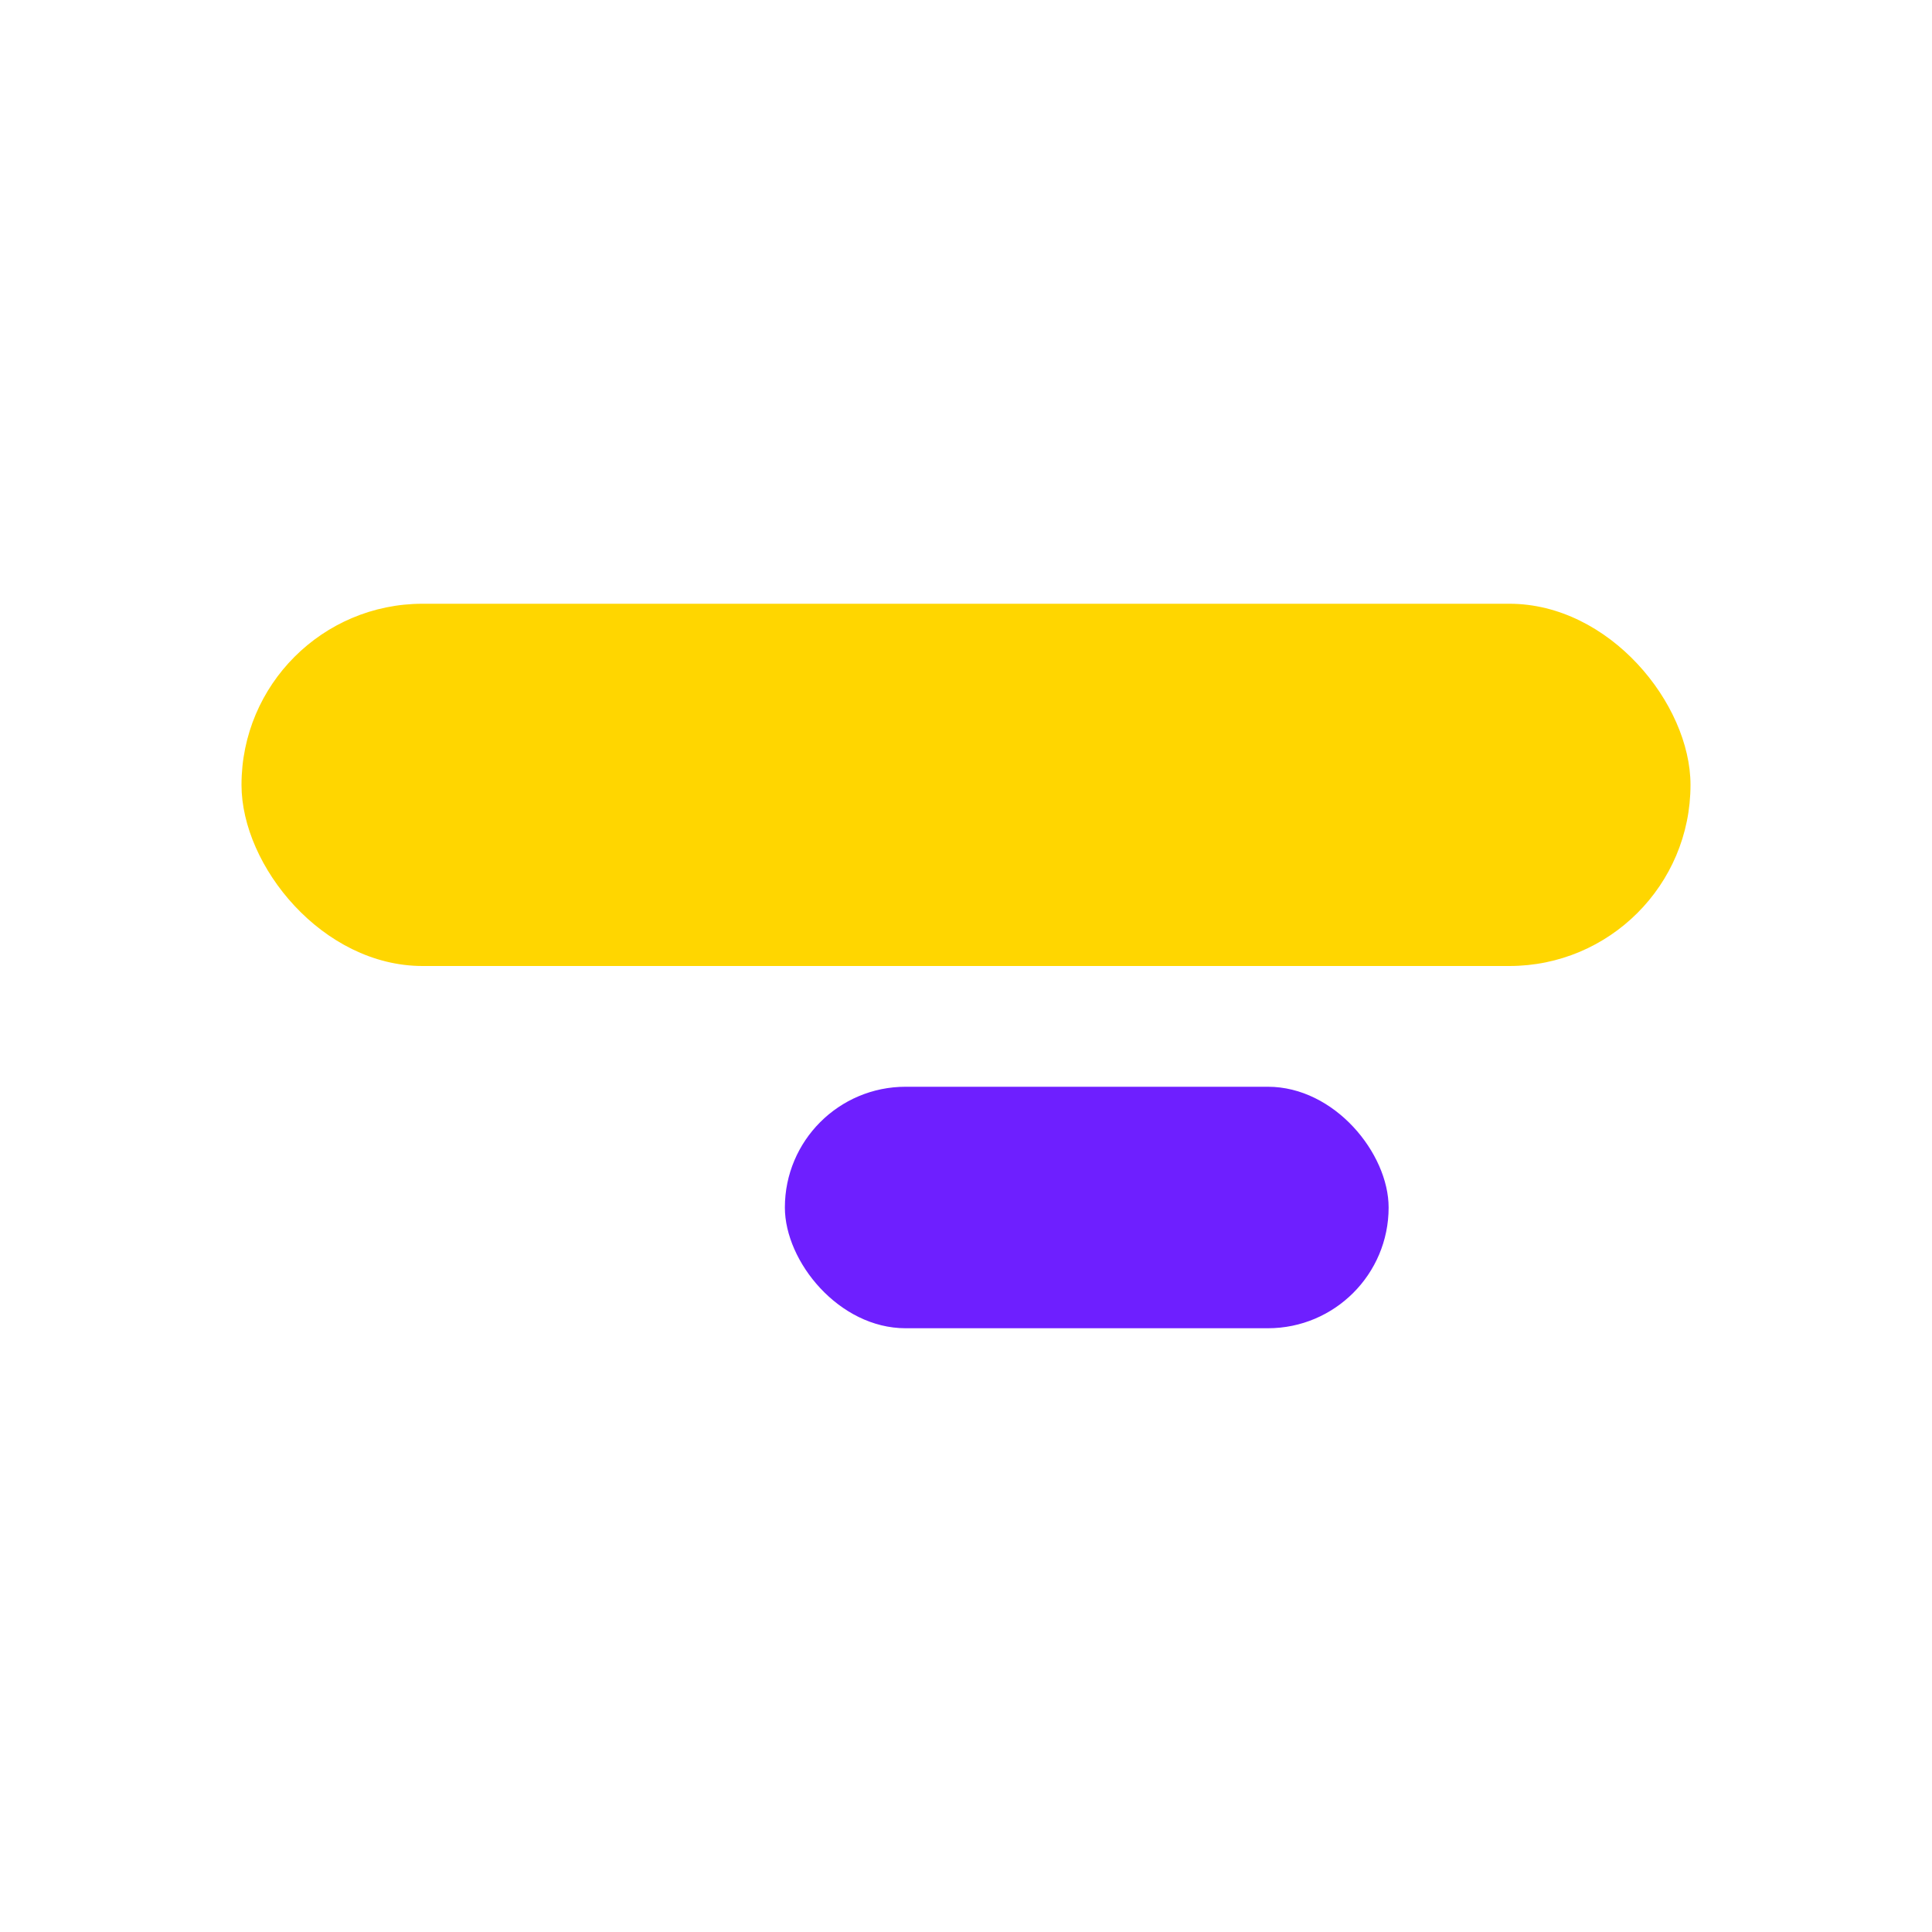<?xml version="1.0" encoding="UTF-8"?>
<svg xmlns="http://www.w3.org/2000/svg" width="32" height="32" viewBox="0 0 32 32"><rect x="4" y="10" width="24" height="6" rx="3" fill="#FFD600"/><rect x="13" y="18" width="10" height="4" rx="2" fill="#6E1FFF"/></svg>